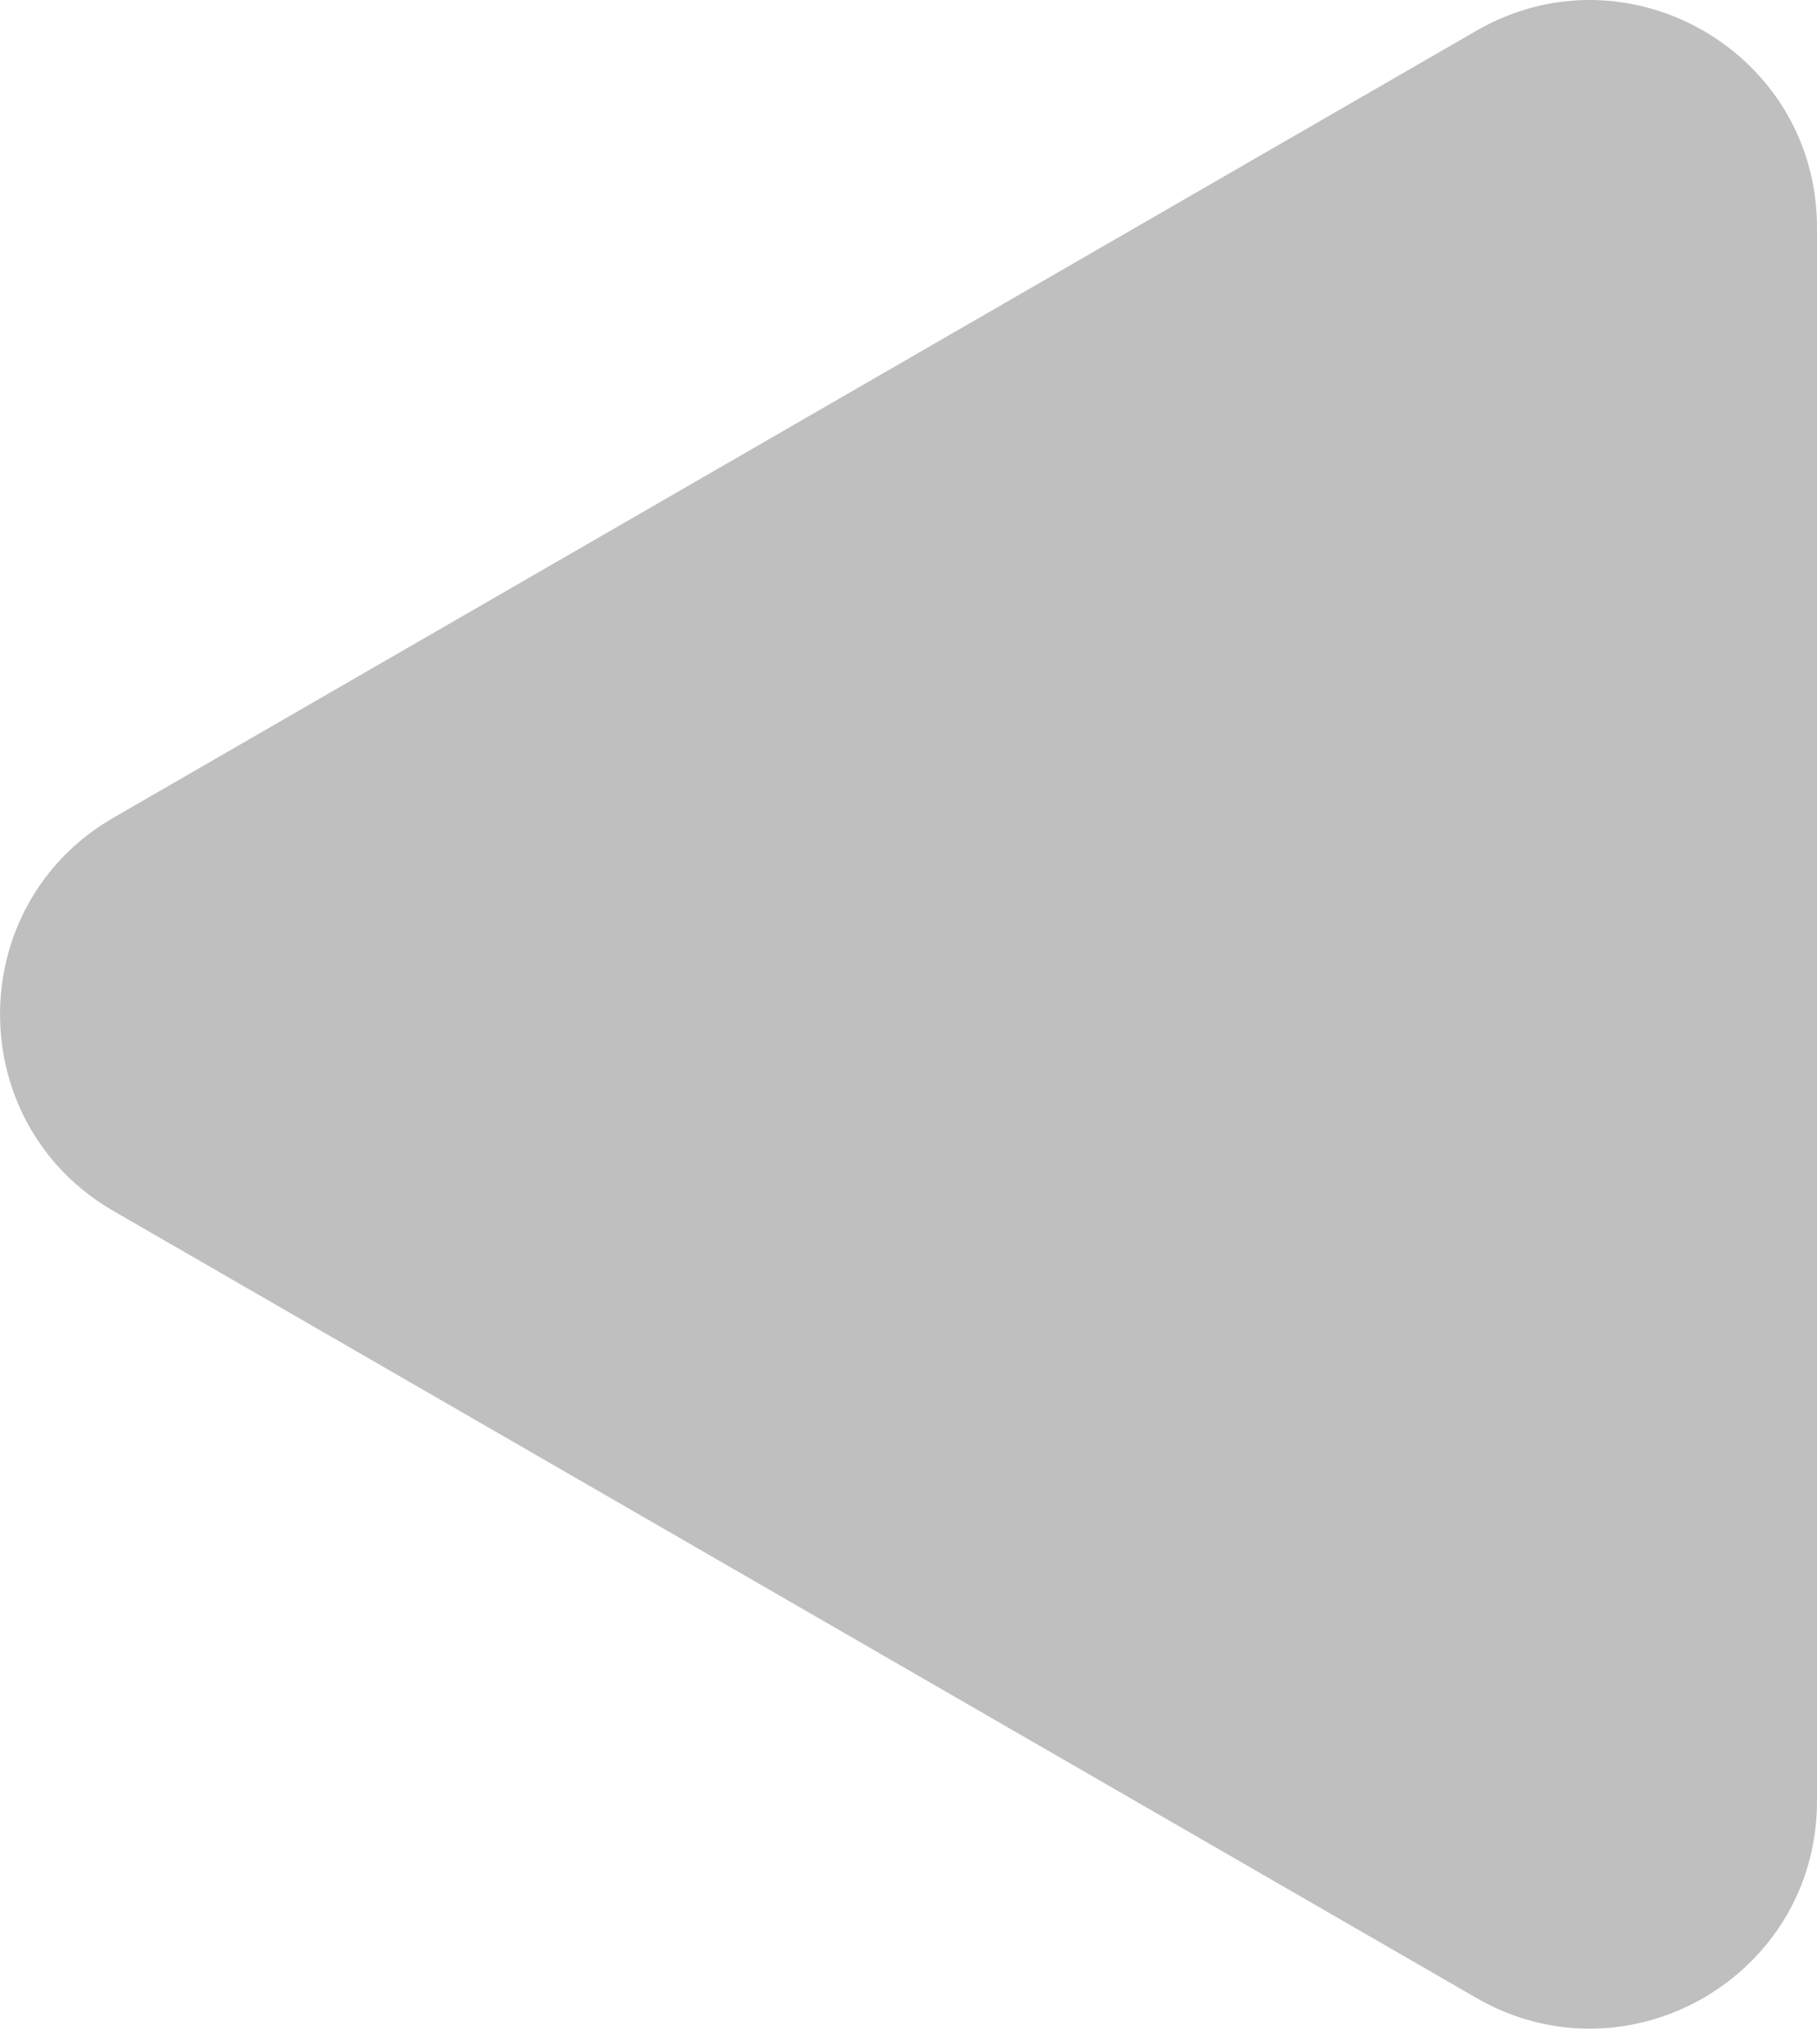 <svg width="16" height="18" viewBox="0 0 16 18" fill="none" xmlns="http://www.w3.org/2000/svg">
<path d="M1 10.663C-0.333 9.893 -0.333 7.969 1 7.199L13 0.271C14.333 -0.499 16 0.463 16 2.003L16 15.859C16 17.399 14.333 18.361 13 17.591L1 10.663Z" fill="#BFBFBF"/>
</svg>
